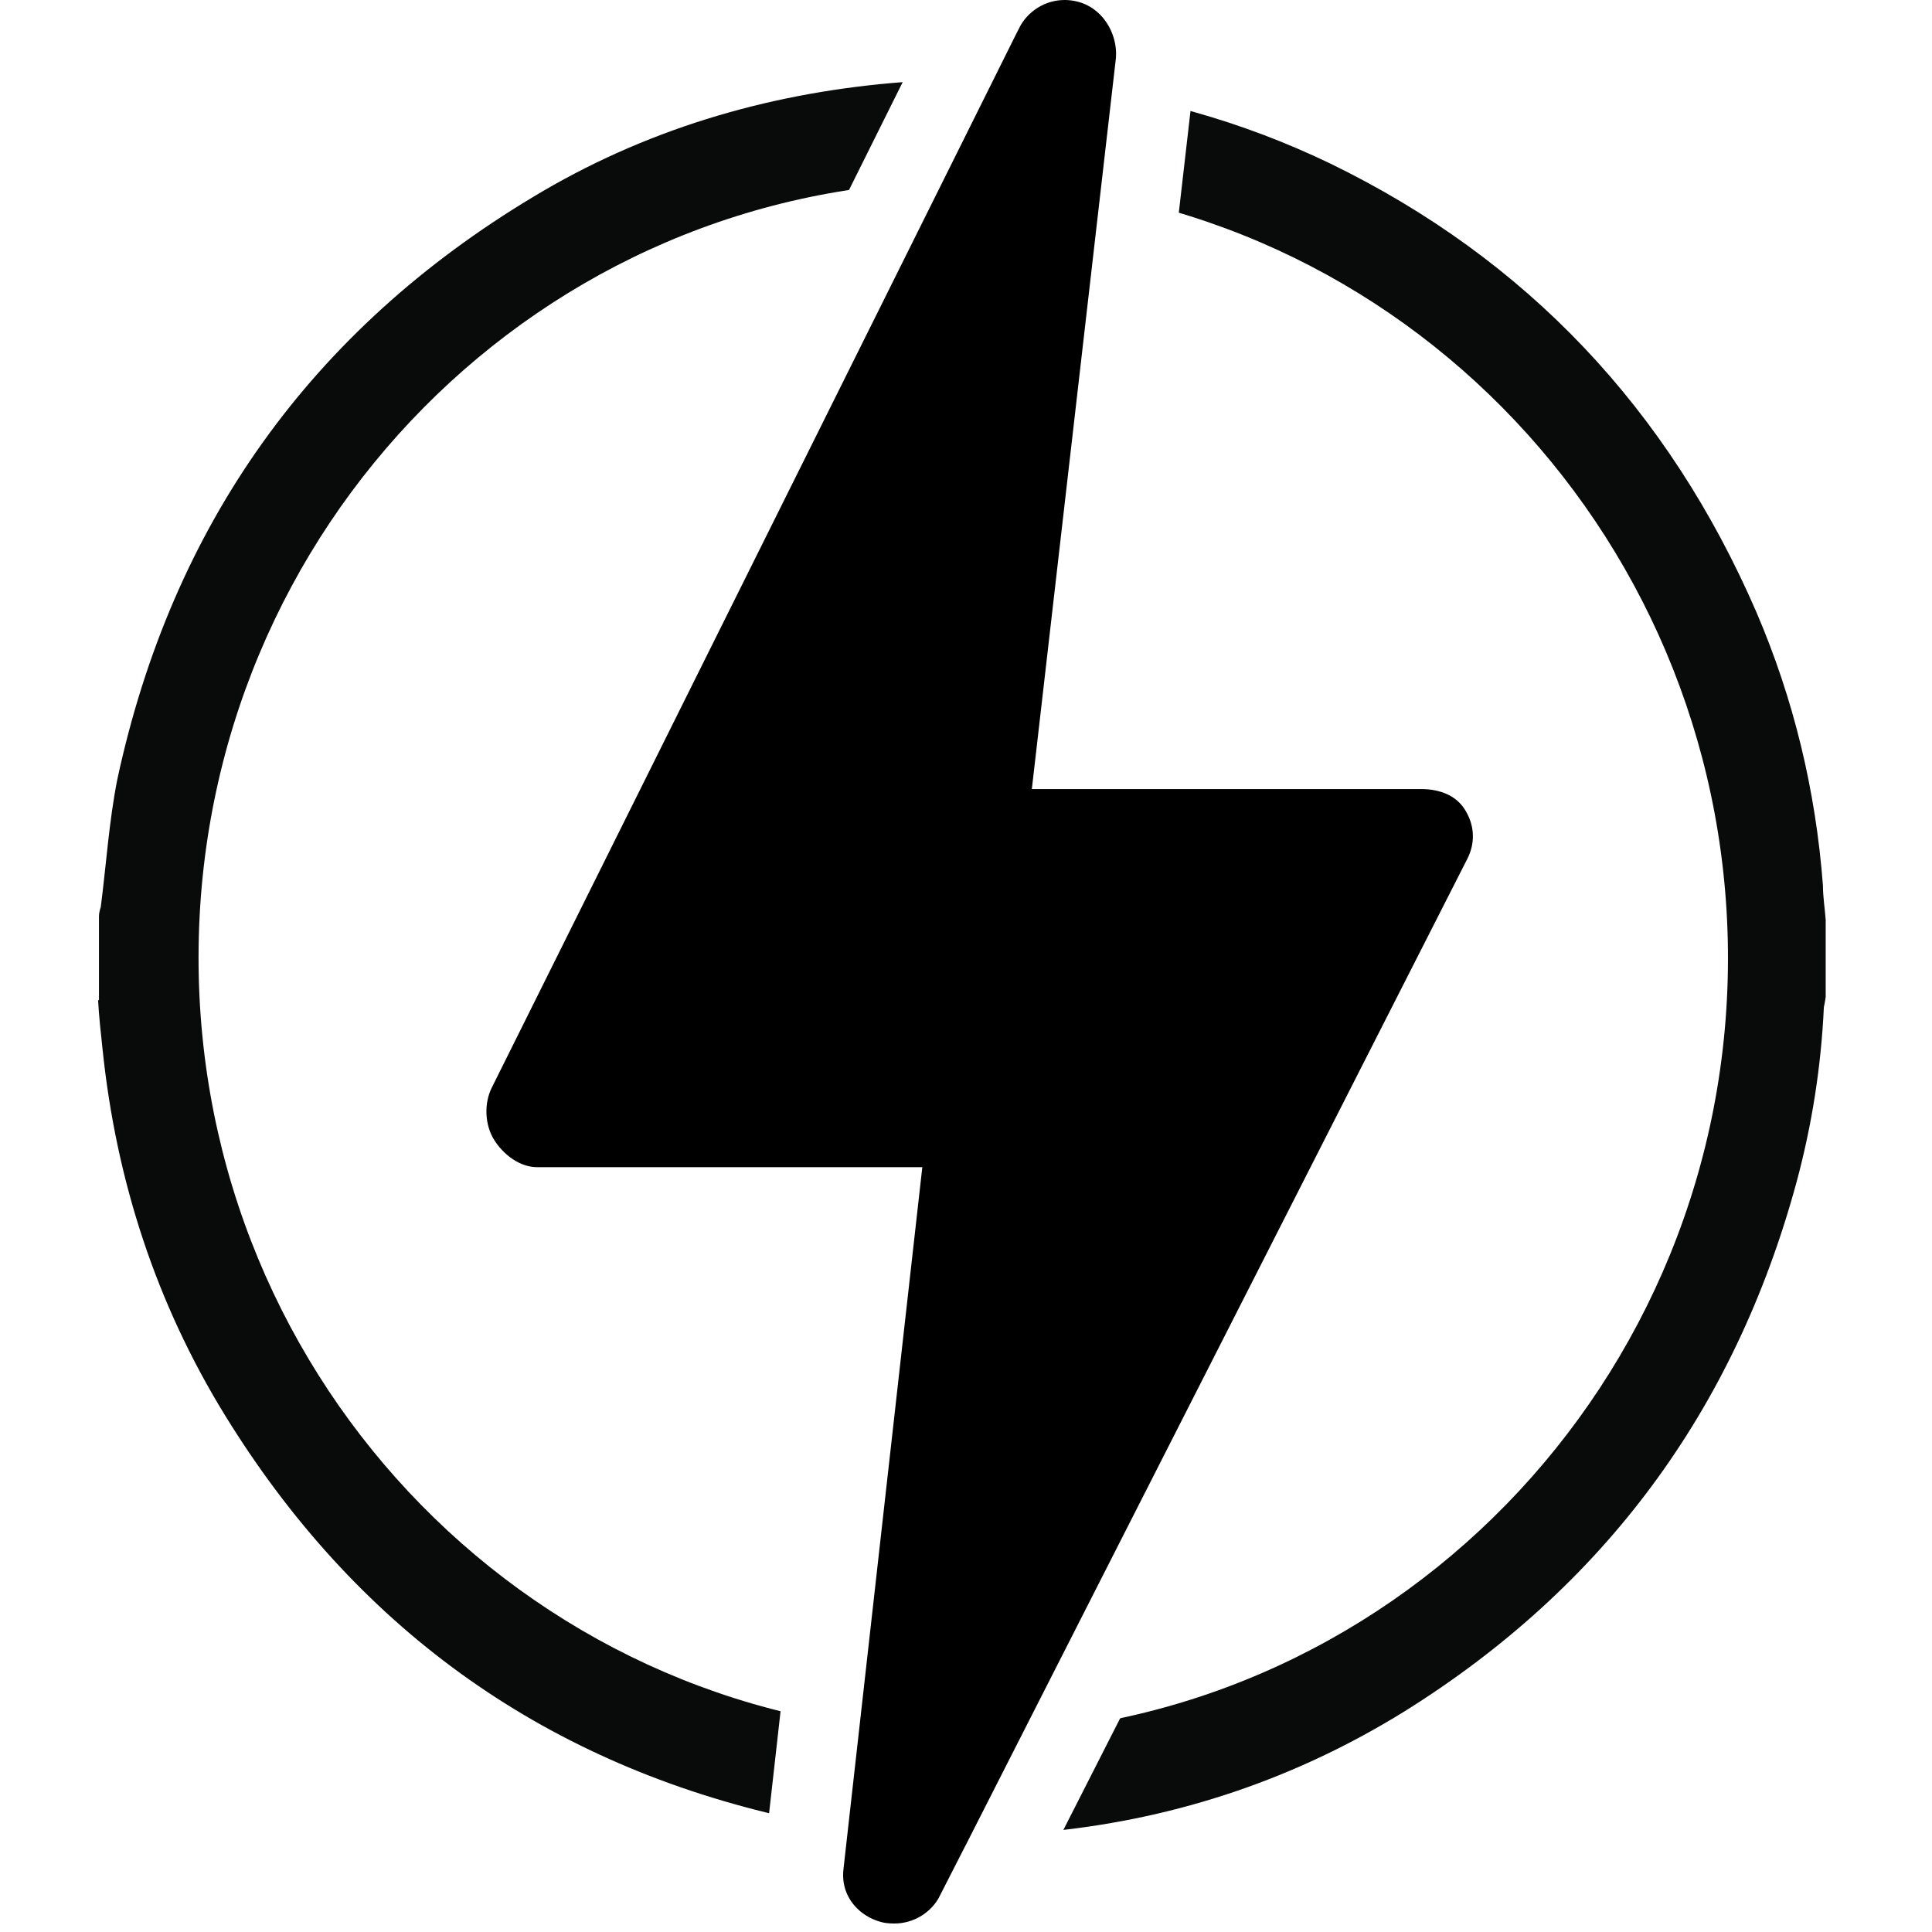 <svg xmlns="http://www.w3.org/2000/svg" fill="none" viewBox="0 0 160 160" height="160" width="160">
<rect x="0" y="0" width="160" height="160" fill="#808080" stroke="none"/>
<g clip-path="url(#clip0_801_3924)">
<rect fill="white" height="160" width="160"></rect>
<path fill="#090A0A" d="M8.196 82.866C8.196 80.561 8.196 78.179 8.196 75.873C8.196 75.643 8.271 75.335 8.347 75.105C8.801 71.57 9.028 68.035 9.709 64.577C14.249 43.445 25.825 27.308 44.135 16.32C53.29 10.787 63.353 7.79 73.946 6.868C74.929 6.791 75.913 6.714 76.821 6.637C78.712 6.637 80.604 6.637 82.571 6.637C84.084 6.791 85.522 6.868 87.035 7.021C95.131 7.867 102.848 10.018 110.187 13.553C126.455 21.468 138.182 33.917 145.446 50.669C148.548 57.892 150.364 65.423 150.969 73.338C150.969 74.26 151.12 75.182 151.196 76.181V82.559C151.196 82.559 151.12 83.097 151.045 83.404C150.818 88.322 150.061 93.163 148.775 97.927C143.63 116.831 132.81 131.431 116.316 141.728C107.388 147.261 97.628 150.565 87.186 151.641C85.825 151.795 84.463 151.949 83.101 152.025H76.215C76.215 152.025 75.686 151.949 75.459 151.872C71.751 151.641 68.044 151.18 64.412 150.335C44.665 145.724 29.381 134.659 18.637 117.215C12.963 107.994 9.633 97.851 8.498 86.939C8.347 85.556 8.196 84.172 8.12 82.789L8.196 82.866ZM79.696 143.65C114.878 143.726 143.479 114.449 143.1 78.64C142.722 43.676 114.727 15.09 79.847 15.013C44.892 15.013 16.518 43.676 16.443 79.178C16.367 114.679 44.665 143.496 79.696 143.573V143.65Z"></path>
<path stroke-width="6.637" stroke="white" fill="black" d="M88.162 -3.318C88.884 -3.318 89.616 -3.216 90.335 -3.003H90.335C94.005 -1.914 96.1 1.823 95.698 5.314L89.175 62.029H117.732C119.901 62.029 122.597 62.792 124.179 65.371L124.304 65.582C125.557 67.772 125.635 70.35 124.476 72.63L124.475 72.631L80.816 158.478L80.815 158.477C79.497 161.07 76.857 162.615 74.072 162.615C73.5 162.615 72.735 162.571 71.903 162.322V162.321C68.562 161.322 66.129 158.227 66.554 154.43V154.429L72.67 99.98H44.529C41.553 99.98 39.261 98.02 38.097 96.141L38.096 96.14C36.71 93.9 36.596 90.927 37.756 88.596L81.411 0.879L81.412 0.878C82.705 -1.719 85.341 -3.318 88.162 -3.318Z"></path>
</g>
<defs>
<clipPath id="clip0_801_3924">
<rect fill="white" height="160" width="160"></rect>
</clipPath>
</defs>
</svg>
